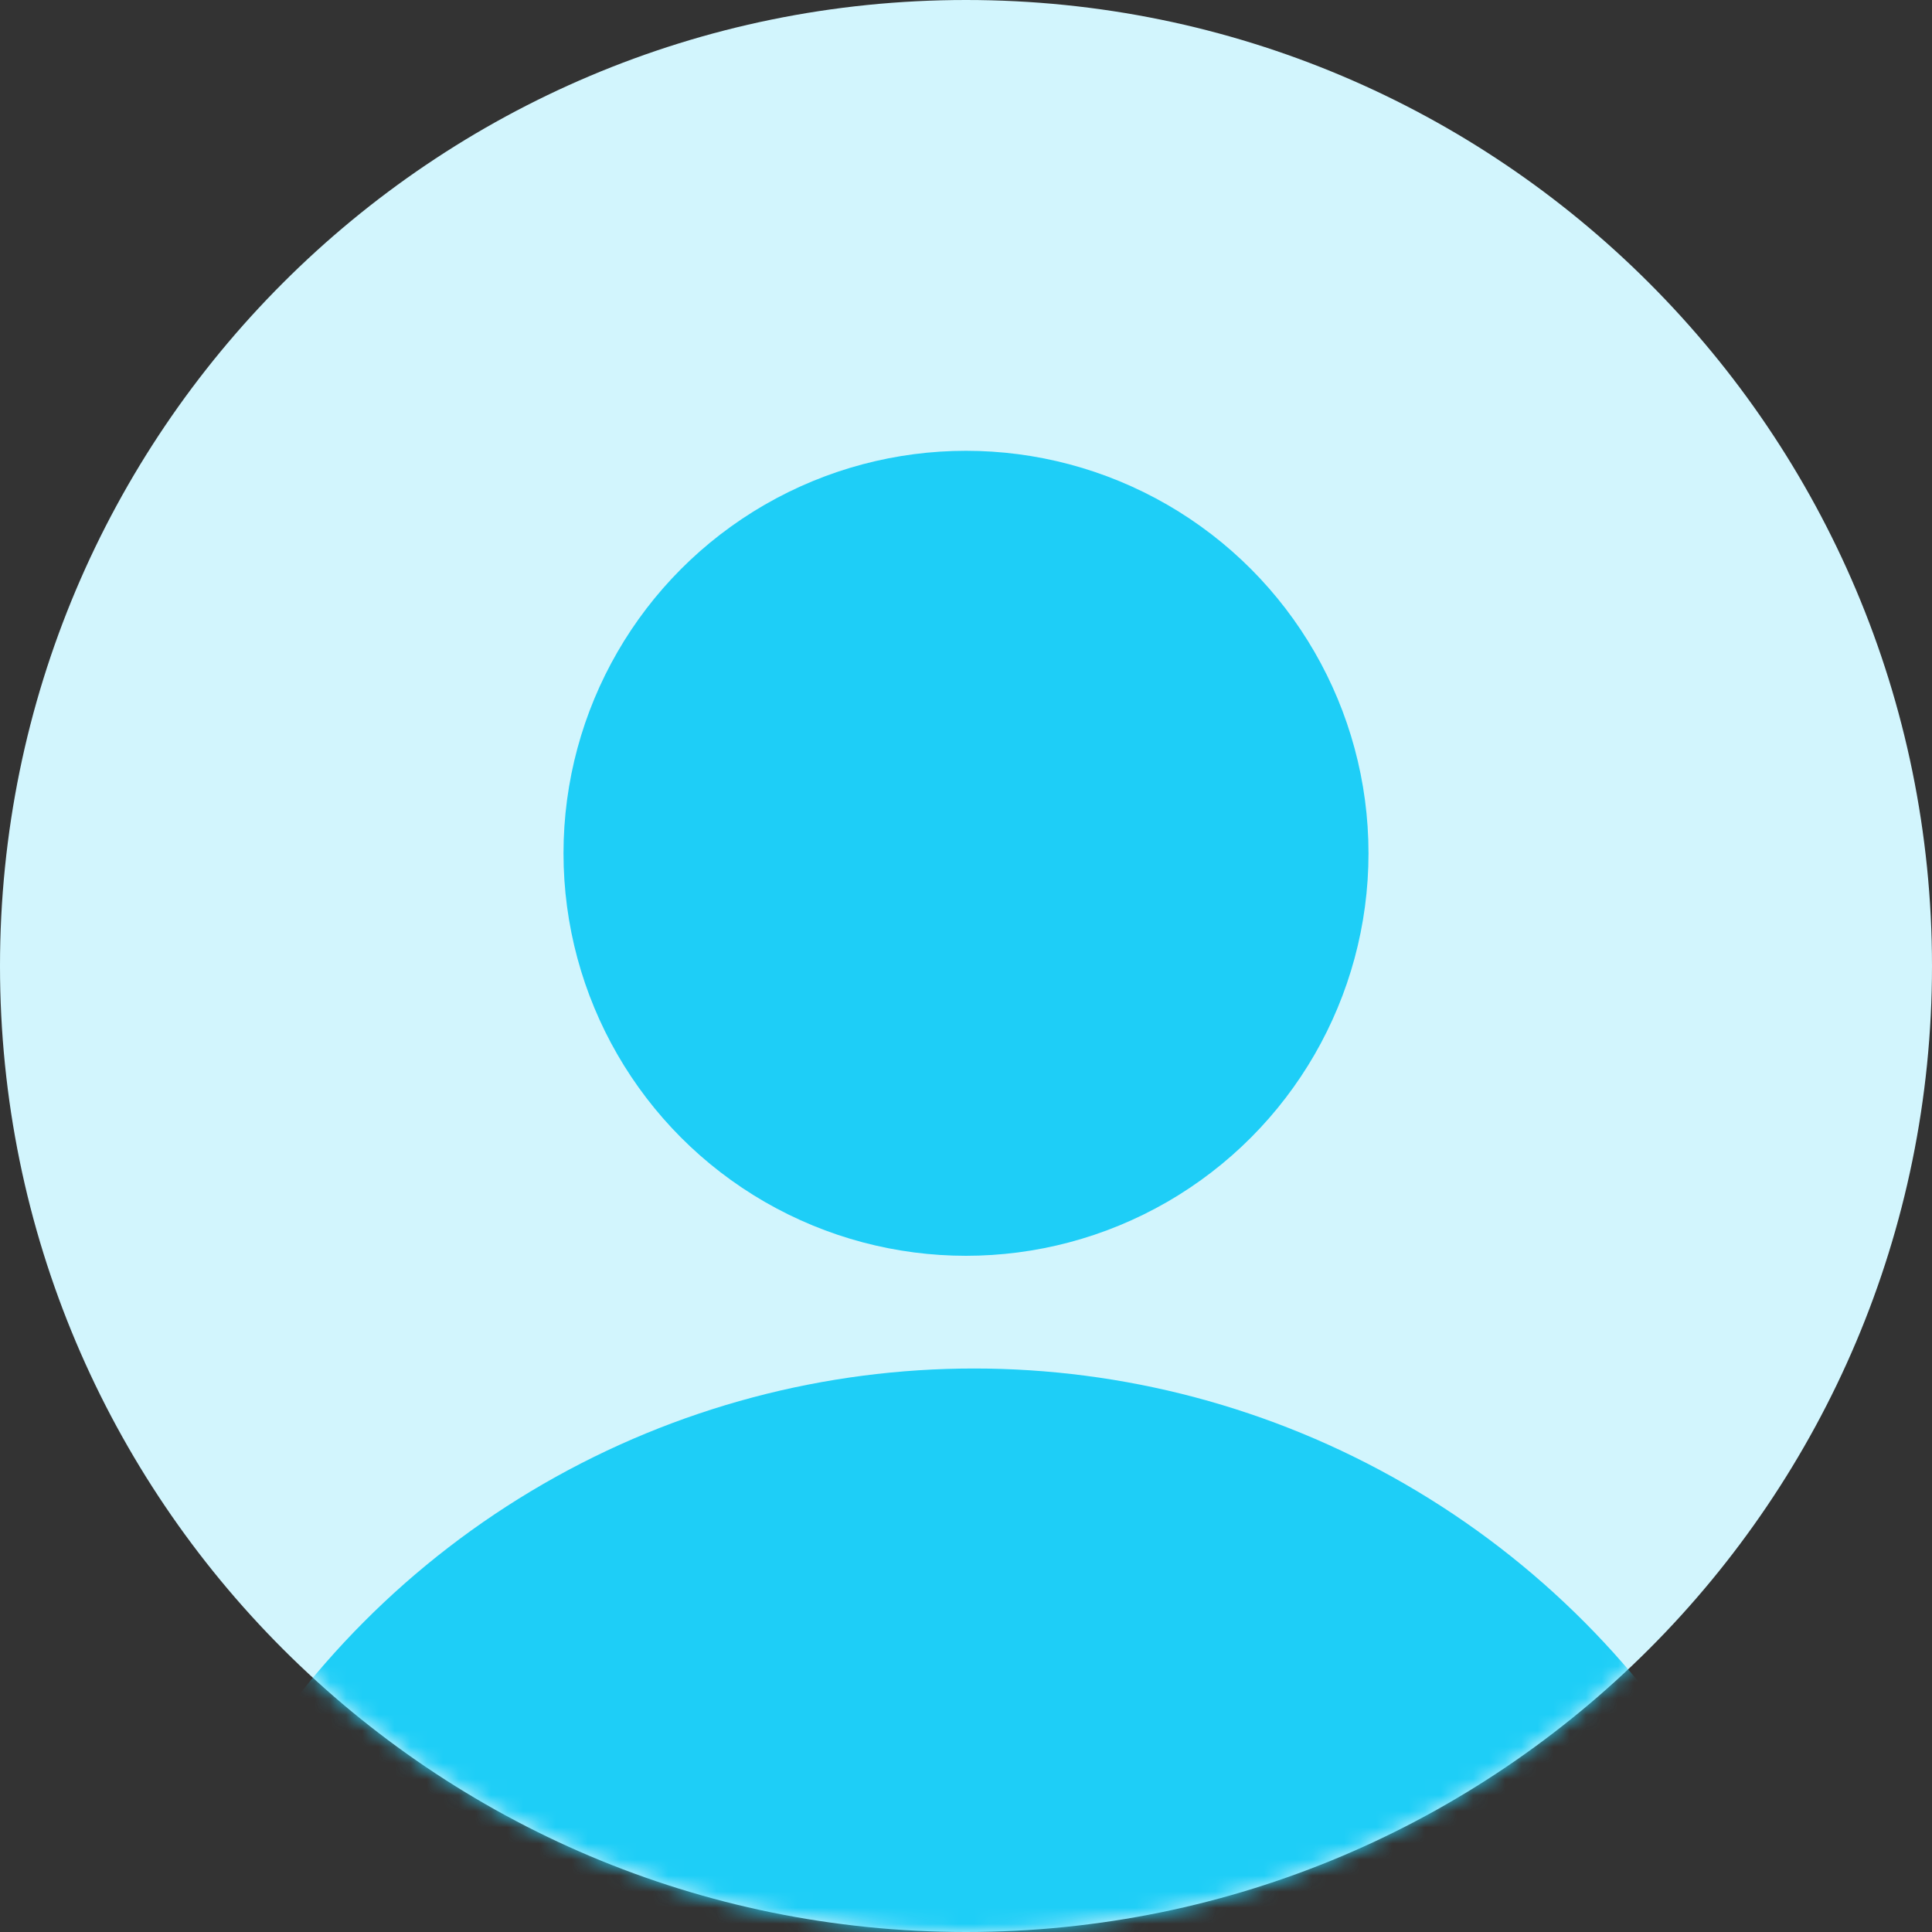 <svg width="120" height="120" viewBox="0 0 120 120" fill="none" xmlns="http://www.w3.org/2000/svg">
<rect x="0" y="0" width="120" height="120" fill="#333333" stroke="none"/>
<path d="M120 60C120 93.137 93.137 120 60 120C26.863 120 0 93.137 0 60C0 26.863 26.863 0 60 0C93.137 0 120 26.863 120 60Z" fill="#D2F5FD"/>
<mask id="mask0_4248_9996" style="mask-type:alpha" maskUnits="userSpaceOnUse" x="0" y="0" width="120" height="120">
<path d="M120 60C120 93.137 93.137 120 60 120C26.863 120 0 93.137 0 60C0 26.863 26.863 0 60 0C93.137 0 120 26.863 120 60Z" fill="#1ECEF7"/>
</mask>
<g mask="url(#mask0_4248_9996)">
<circle cx="60.5" cy="138.5" r="53.5" fill="#1ECEF7"/>
</g>
<circle cx="60" cy="53" r="25" fill="#1ECEF7"/>
</svg>
